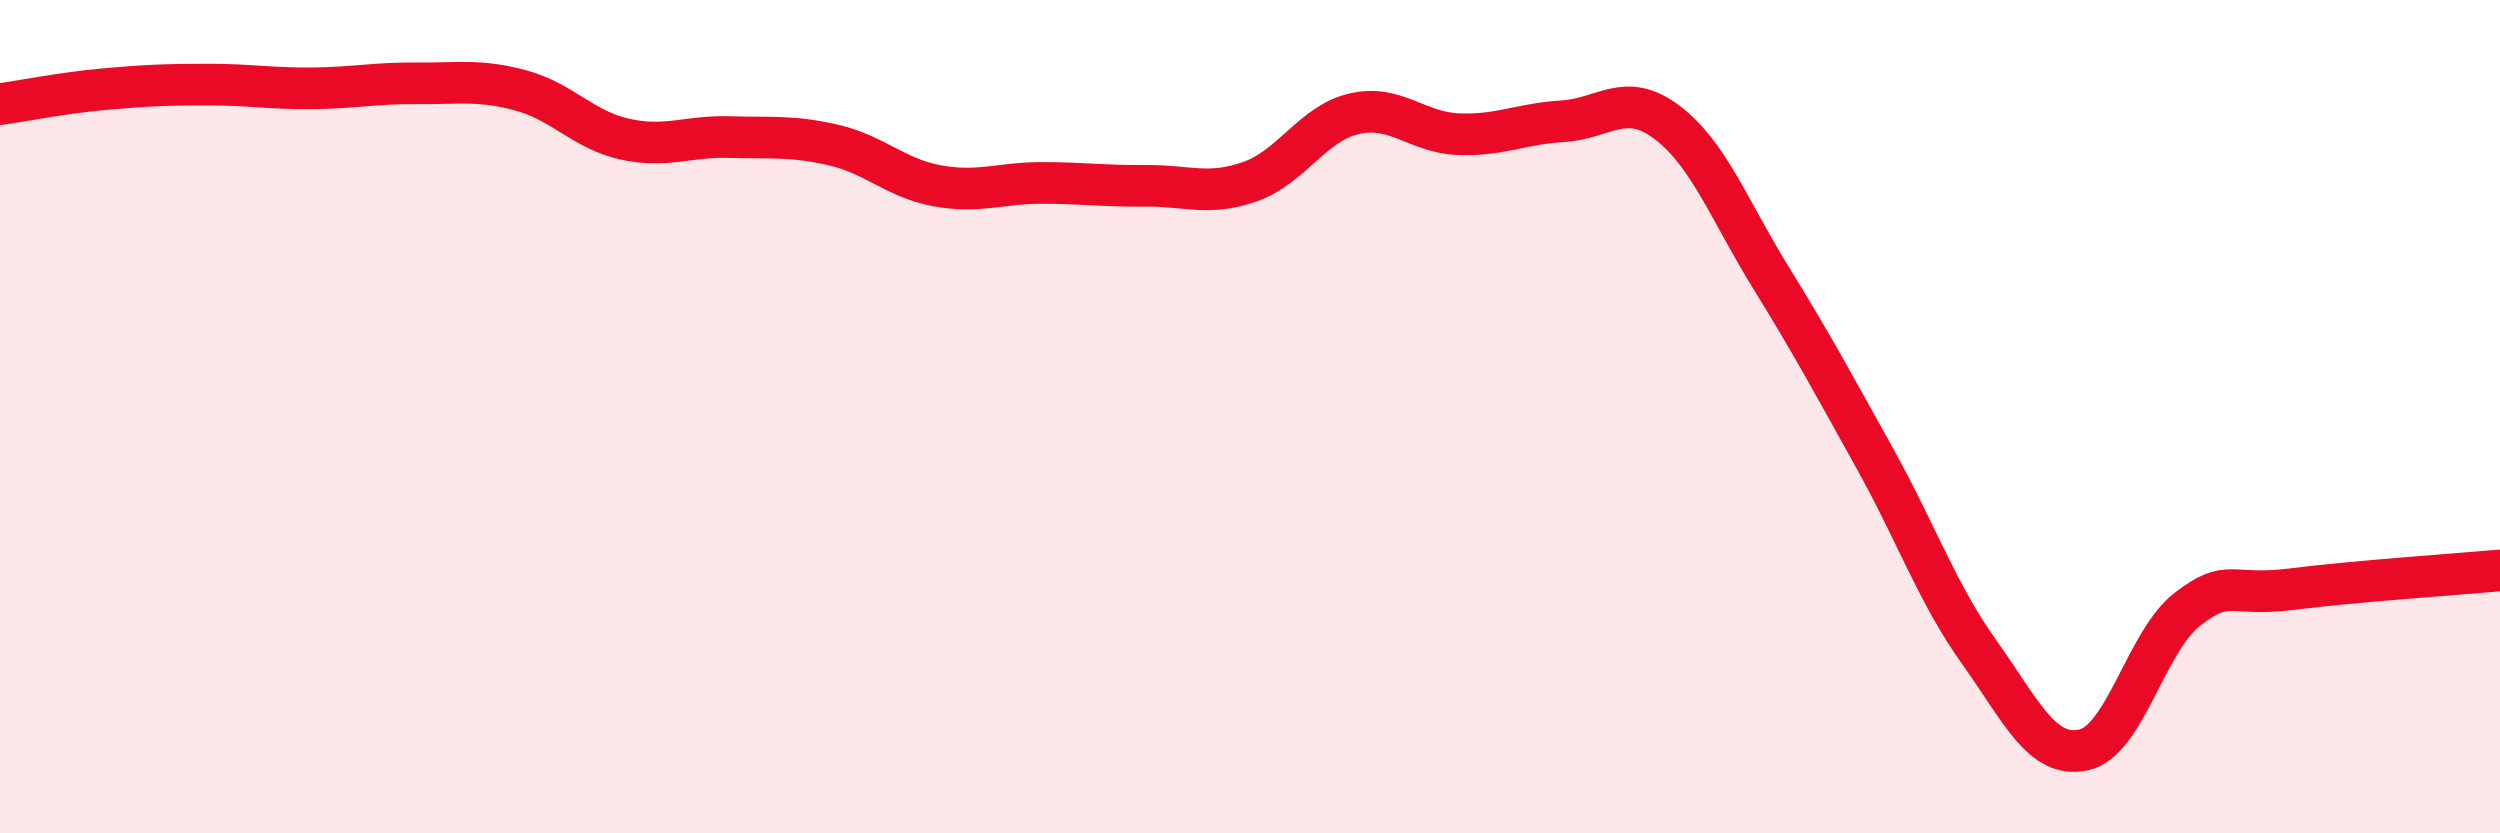 
    <svg width="60" height="20" viewBox="0 0 60 20" xmlns="http://www.w3.org/2000/svg">
      <path
        d="M 0,2.5 C 0.5,2.43 1.5,2.23 2.5,2.14 C 3.5,2.05 4,2.03 5,2.03 C 6,2.03 6.5,2.13 7.5,2.12 C 8.5,2.11 9,1.99 10,2 C 11,2.01 11.5,1.9 12.5,2.17 C 13.5,2.44 14,3.12 15,3.34 C 16,3.56 16.5,3.26 17.5,3.29 C 18.5,3.32 19,3.25 20,3.48 C 21,3.71 21.5,4.28 22.5,4.46 C 23.5,4.64 24,4.39 25,4.39 C 26,4.39 26.5,4.47 27.5,4.46 C 28.5,4.45 29,4.71 30,4.36 C 31,4.01 31.5,2.96 32.5,2.73 C 33.5,2.5 34,3.18 35,3.22 C 36,3.26 36.5,2.97 37.5,2.91 C 38.5,2.85 39,2.18 40,2.93 C 41,3.68 41.5,5.04 42.5,6.66 C 43.5,8.28 44,9.21 45,11.01 C 46,12.81 46.5,14.25 47.5,15.65 C 48.5,17.05 49,18.21 50,18 C 51,17.79 51.5,15.39 52.5,14.62 C 53.5,13.85 53.5,14.33 55,14.14 C 56.5,13.95 59,13.78 60,13.69L60 20L0 20Z"
        fill="#EB0A25"
        opacity="0.1"
        stroke-linecap="round"
        stroke-linejoin="round"
      />
      <path
        d="M 0,2.5 C 0.5,2.43 1.5,2.23 2.5,2.14 C 3.5,2.05 4,2.03 5,2.03 C 6,2.03 6.5,2.13 7.5,2.12 C 8.5,2.11 9,1.99 10,2 C 11,2.01 11.5,1.9 12.5,2.17 C 13.5,2.44 14,3.12 15,3.34 C 16,3.56 16.5,3.26 17.5,3.29 C 18.5,3.32 19,3.25 20,3.48 C 21,3.71 21.5,4.28 22.5,4.46 C 23.5,4.64 24,4.39 25,4.39 C 26,4.39 26.5,4.47 27.5,4.46 C 28.5,4.45 29,4.71 30,4.36 C 31,4.01 31.5,2.96 32.5,2.73 C 33.5,2.5 34,3.18 35,3.22 C 36,3.26 36.5,2.97 37.5,2.91 C 38.5,2.85 39,2.18 40,2.93 C 41,3.68 41.5,5.04 42.5,6.66 C 43.5,8.28 44,9.21 45,11.01 C 46,12.81 46.5,14.25 47.5,15.65 C 48.5,17.05 49,18.21 50,18 C 51,17.79 51.5,15.39 52.5,14.62 C 53.5,13.85 53.5,14.33 55,14.14 C 56.5,13.95 59,13.78 60,13.69"
        stroke="#EB0A25"
        stroke-width="1"
        fill="none"
        stroke-linecap="round"
        stroke-linejoin="round"
      />
    </svg>
  
